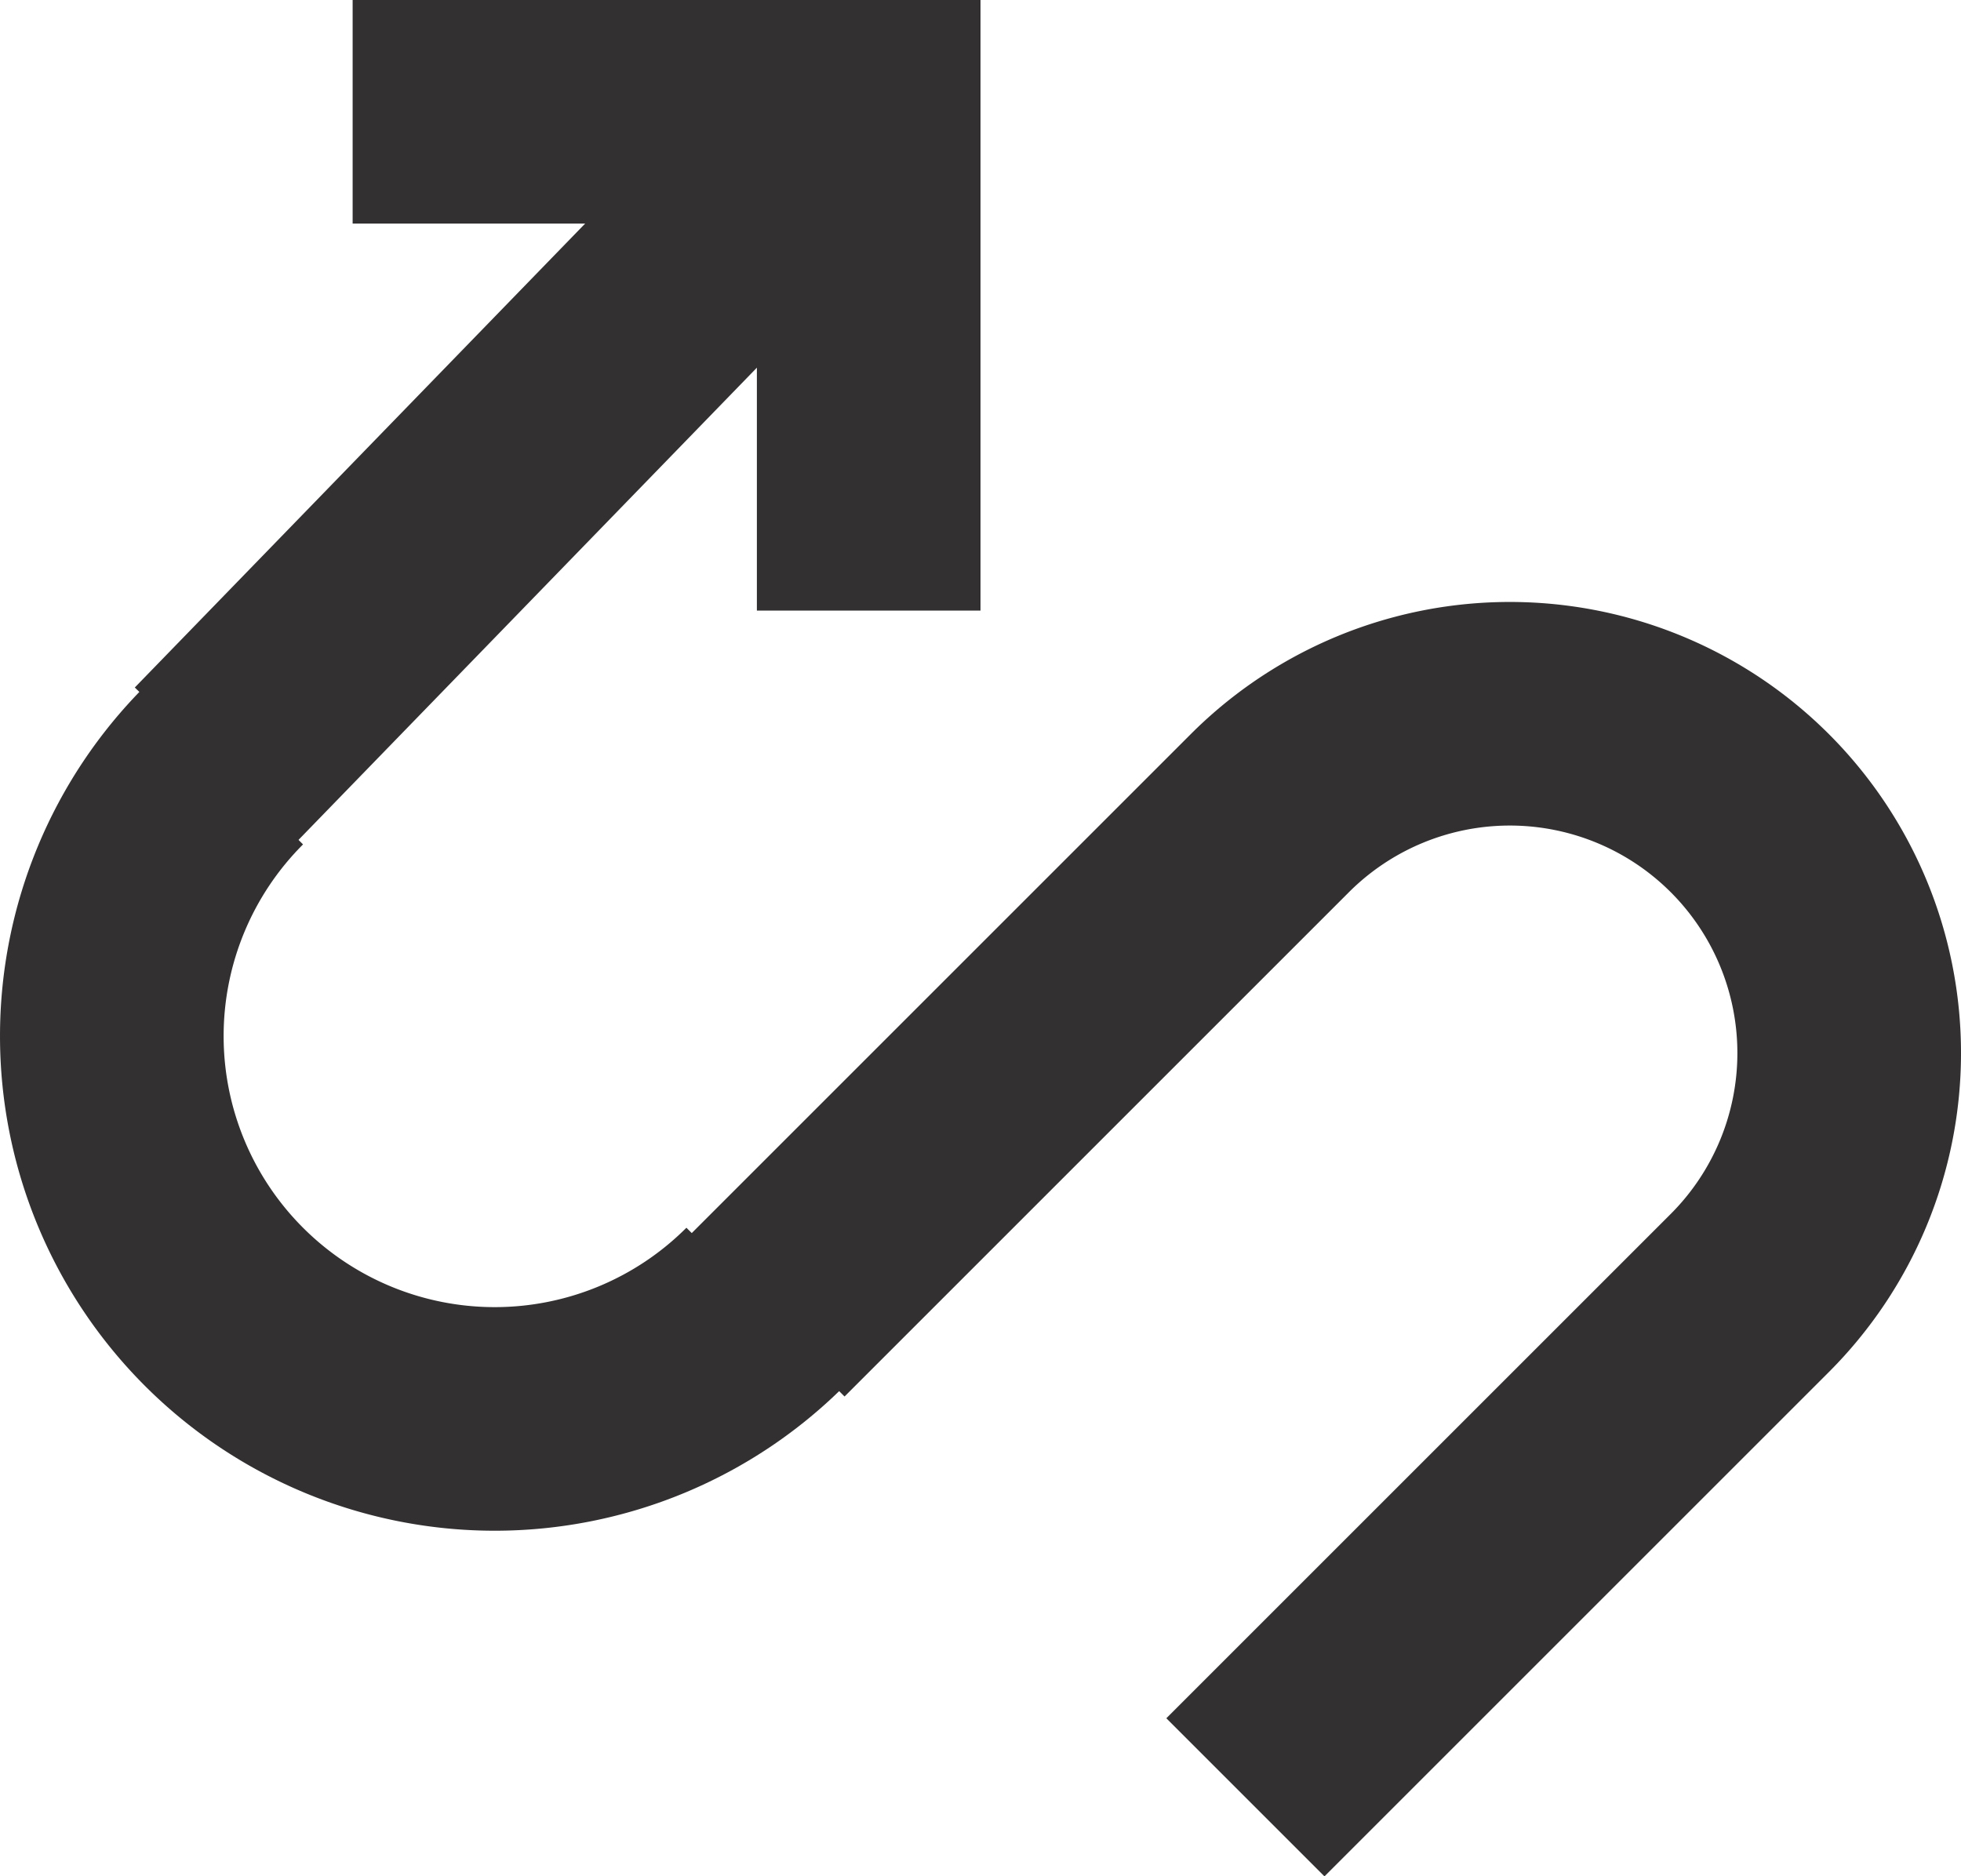 <svg xmlns="http://www.w3.org/2000/svg" width="114" height="109.096" viewBox="0 0 114 109.096">
  <g id="Group_3" data-name="Group 3" transform="translate(107.5 6.5) rotate(180)">
    <path id="Stroke_1" data-name="Stroke 1" d="M-63,35.1-33.678,5.778a19.728,19.728,0,0,1,27.9,0,19.729,19.729,0,0,1,0,27.9L-35.1,63" transform="translate(0 -35) rotate(-180)" fill="none" stroke="#323031" stroke-miterlimit="10" stroke-width="13"/>
    <path id="Stroke_3" data-name="Stroke 3" d="M0,0-33,34" transform="translate(62 -4) rotate(-180)" fill="none" stroke="#323031" stroke-miterlimit="10" stroke-width="13"/>
    <path id="Stroke_5" data-name="Stroke 5" d="M0,29V0H-30" transform="translate(57) rotate(-180)" fill="none" stroke="#323031" stroke-miterlimit="10" stroke-width="13"/>
    <path id="Stroke_7" data-name="Stroke 7" d="M-31.48,0a22.26,22.26,0,0,0,0,31.48A22.26,22.26,0,0,0,0,31.48" transform="translate(63 -38) rotate(-180)" fill="none" stroke="#323031" stroke-miterlimit="10" stroke-width="13"/>
  </g>
</svg>
